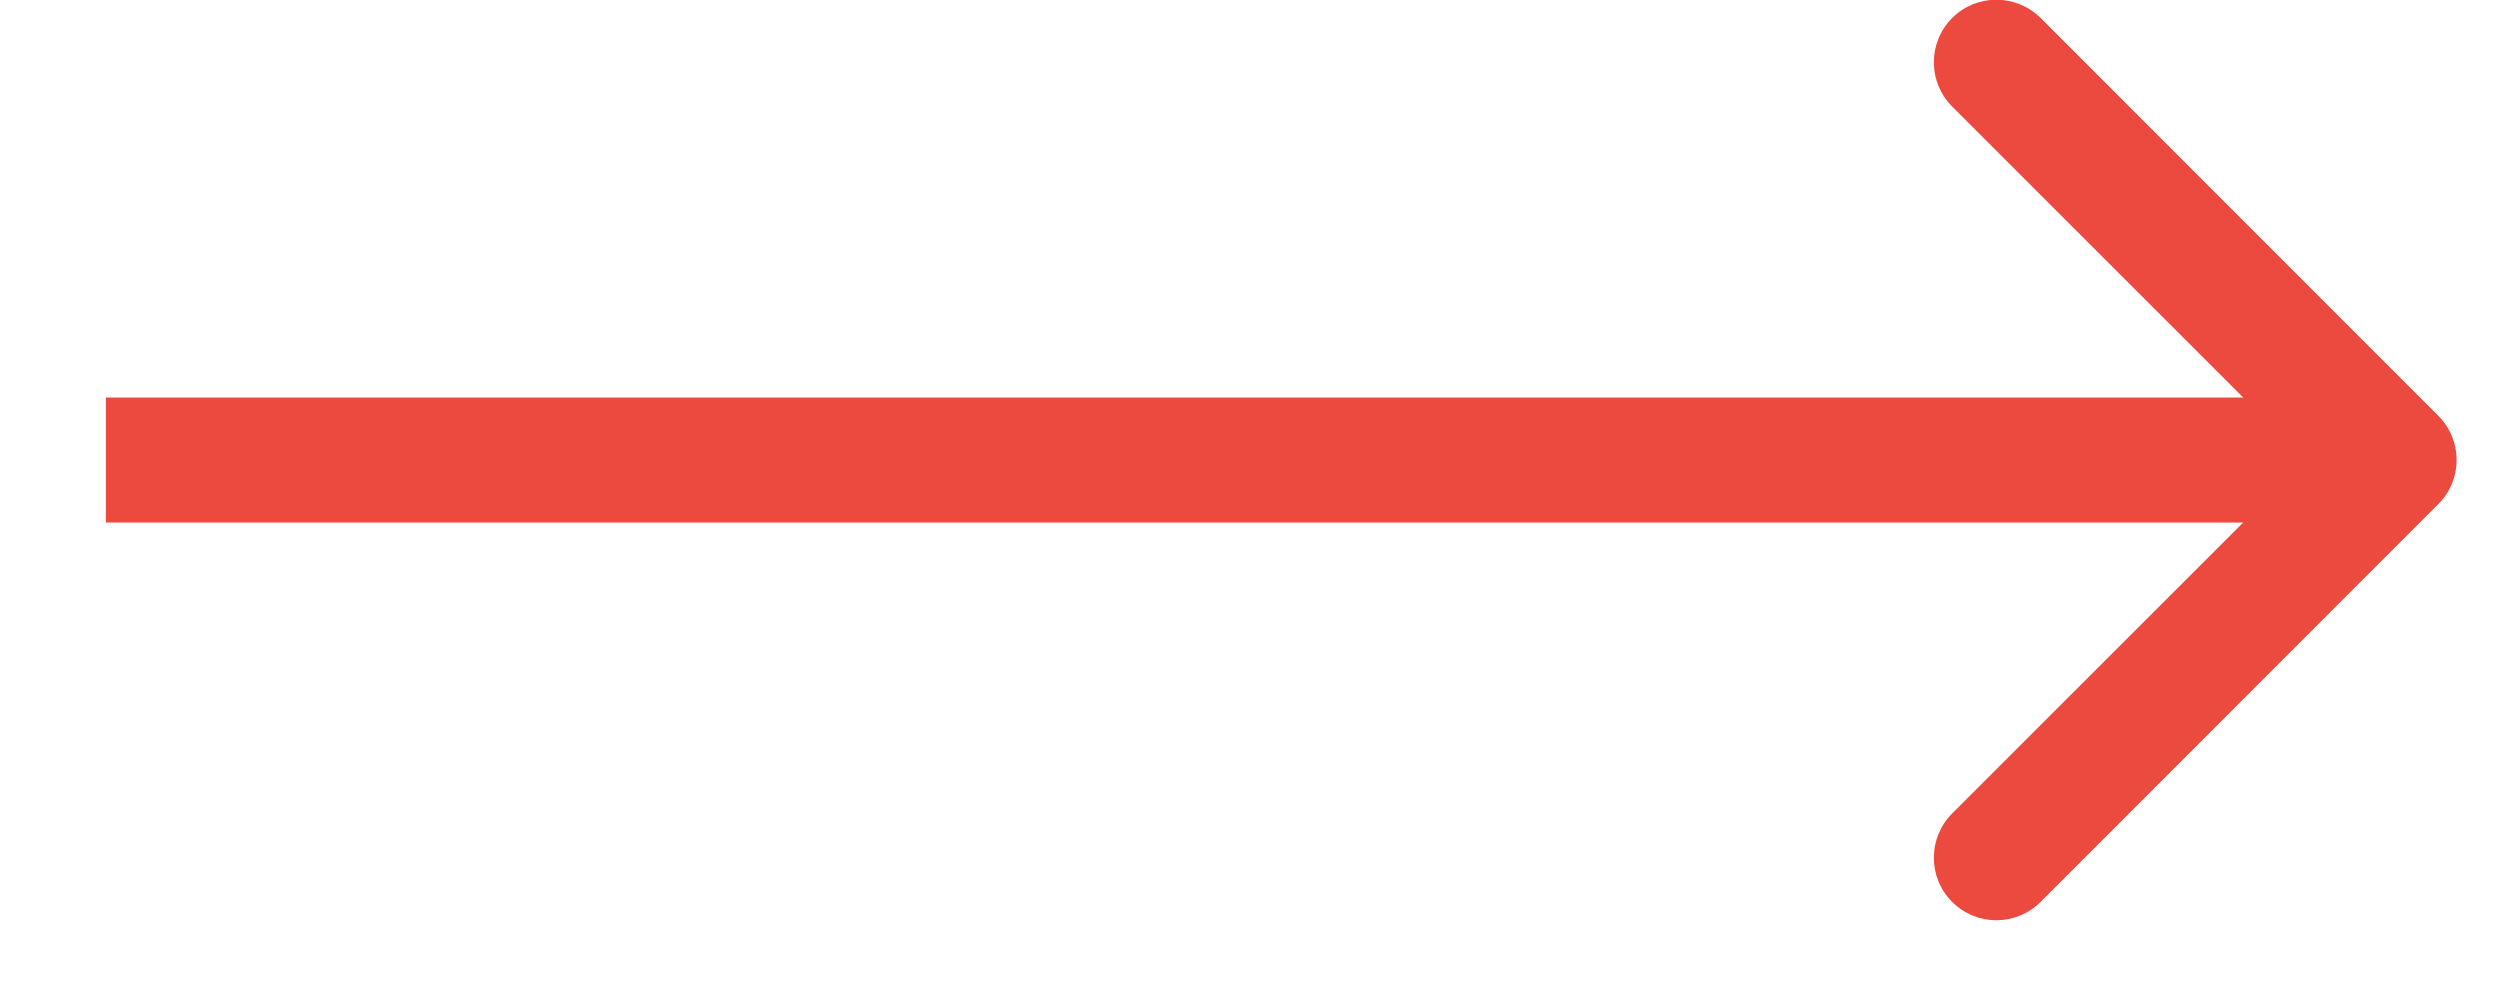 <?xml version="1.0" encoding="UTF-8"?> <svg xmlns="http://www.w3.org/2000/svg" width="20" height="8" viewBox="0 0 20 8" fill="none"> <path d="M19.506 4.033C19.702 3.838 19.702 3.522 19.506 3.326L16.325 0.144C16.129 -0.051 15.813 -0.051 15.617 0.144C15.422 0.34 15.422 0.656 15.617 0.852L18.446 3.68L15.617 6.508C15.422 6.704 15.422 7.02 15.617 7.215C15.813 7.411 16.129 7.411 16.325 7.215L19.506 4.033ZM0.847 4.18H19.153V3.18H0.847V4.18Z" fill="#EC4A3F"></path> </svg> 